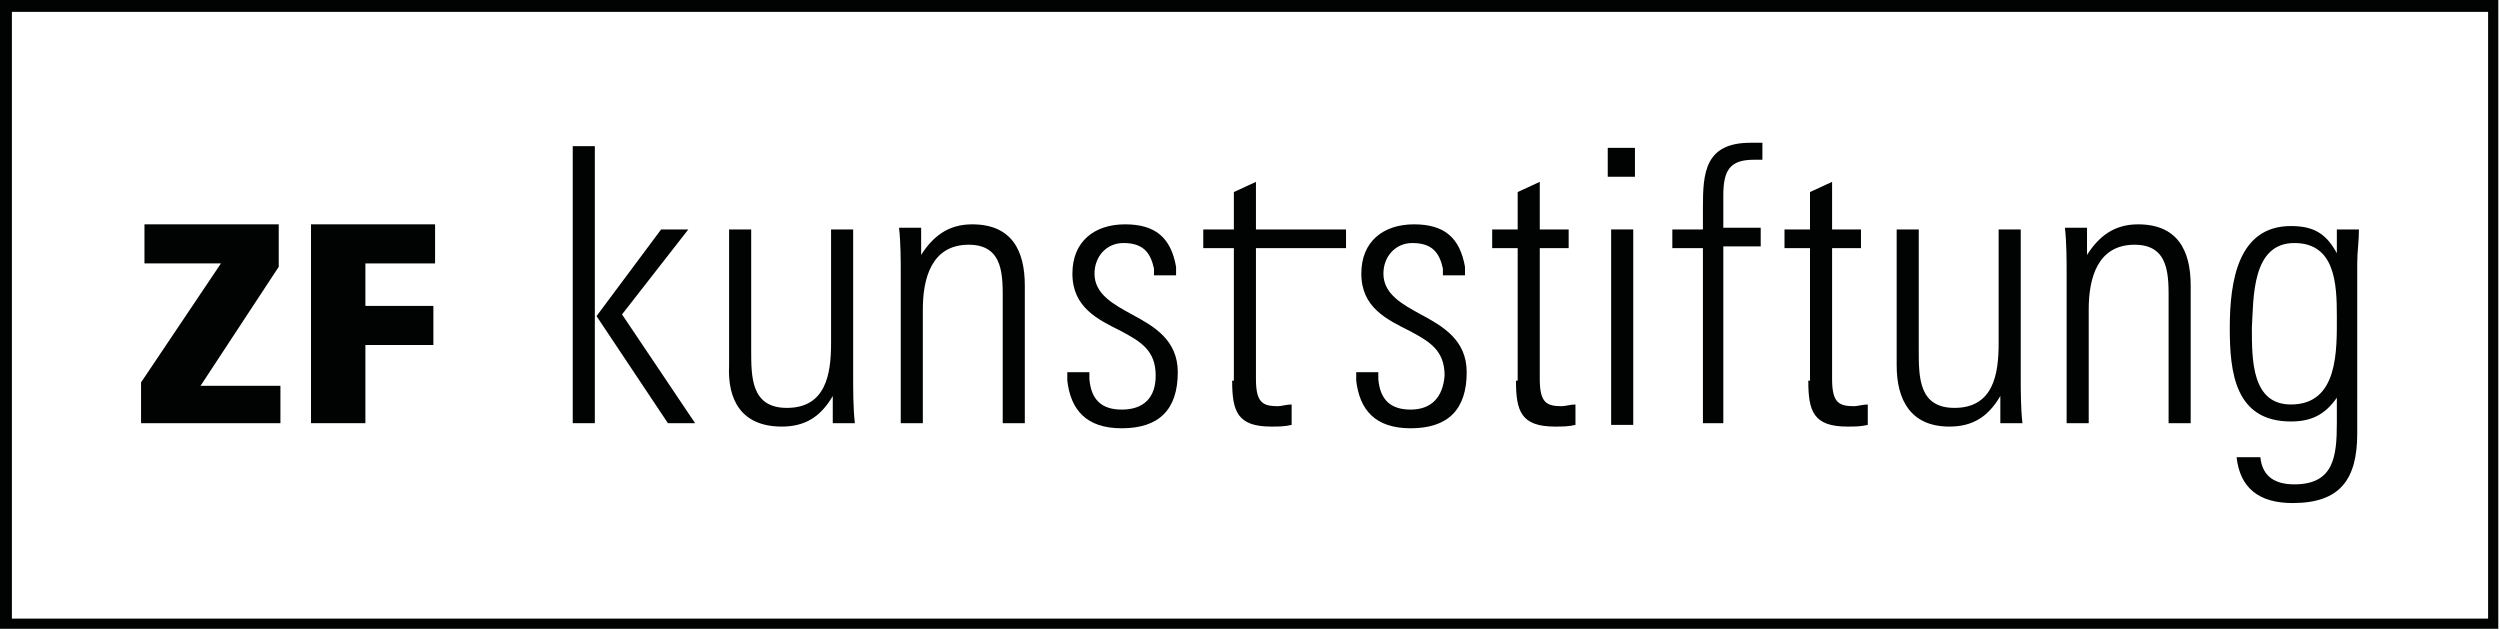 <?xml version="1.0" encoding="utf-8"?>
<!-- Generator: Adobe Illustrator 25.3.1, SVG Export Plug-In . SVG Version: 6.00 Build 0)  -->
<svg version="1.1" id="Ebene_1" xmlns="http://www.w3.org/2000/svg" xmlns:xlink="http://www.w3.org/1999/xlink" x="0px" y="0px"
	 viewBox="0 0 147.1 37.1" style="enable-background:new 0 0 147.1 37.1;" xml:space="preserve">
<style type="text/css">
	.st0{fill:none;}
	.st1{fill:#010202;}
</style>
<g>
	<path class="st0" d="M146.4,36.4V0.7H0.7v35.7H146.4z M96.1,24.9h-1.3V13.5h1.3V24.9z M134.8,13.2c1.5,0,2.1,0.5,2.7,1.6l0-1.4h1.3
		c0,0.7-0.1,1.3-0.1,2v10c0,2.6-1,4.1-3.8,4.1c-2,0-3.1-0.9-3.3-2.7h1.4c0.2,1,0.7,1.6,2,1.6c2.3,0,2.5-1.6,2.5-3.6v-1.5
		c-0.7,1-1.5,1.4-2.7,1.4c-3.3,0-3.5-3-3.5-5.6C131.2,16.4,131.7,13.2,134.8,13.2z M122.7,13.5l0,1.6c0.7-1.1,1.7-1.8,3-1.8
		c2.3,0,3.1,1.5,3.1,3.6v8.1h-1.3v-7.1c0-1.5,0-3.4-2-3.4c-2.1,0-2.7,2-2.7,3.8v6.7h-1.3v-8.6c0-0.9,0-1.9-0.1-2.8H122.7z
		 M111.6,13.5h1.3v7.1c0,1.5,0,3.4,2.1,3.4c2.3,0,2.6-2,2.6-3.8v-6.7h1.3v8.6c0,0.9,0,1.9,0.1,2.8h-1.3l0-1.6
		c-0.7,1.1-1.6,1.8-3,1.8c-2.3,0-3.1-1.6-3.1-3.7V13.5z M104.9,13.5h1.5v-2.2l1.3-0.6v2.8h1.7v1.1h-1.7v7.7c0,1.4,0.4,1.6,1.3,1.6
		c0.2,0,0.5,0,0.8-0.1v1.2c-0.4,0-0.8,0.1-1.2,0.1c-2,0-2.3-0.9-2.3-2.7v-7.8h-1.5V13.5z M98.3,13.5h1.8v-1.3c0-2,0.1-3.8,2.8-3.8
		c0.2,0,0.4,0,0.7,0v1.1c-0.2,0-0.3,0-0.5,0c-1.4,0-1.8,0.5-1.8,2.1v1.9h2.2v1.1h-2.2v10.4h-1.3V14.5h-1.8V13.5z M94.6,8.7h1.6v1.7
		h-1.6V8.7z M87.7,13.5h1.5v-2.2l1.3-0.6v2.8h1.7v1.1h-1.7v7.7c0,1.4,0.4,1.6,1.3,1.6c0.3,0,0.5,0,0.8-0.1v1.2
		c-0.4,0-0.8,0.1-1.2,0.1c-2,0-2.3-0.9-2.3-2.7v-7.8h-1.5V13.5z M83,19.5c-1.3-0.8-2.9-1.4-2.9-3.4c0-1.9,1.3-2.9,3.1-2.9
		c1.8,0,2.7,0.8,3,2.5c0,0.2,0,0.3,0,0.5h-1.3c0-0.1,0-0.3,0-0.4c-0.1-0.9-0.6-1.5-1.8-1.5c-1,0-1.7,0.7-1.7,1.8
		c0,1.2,1,1.8,2.2,2.4c1.3,0.7,2.7,1.5,2.7,3.4c0,2.2-1.1,3.3-3.3,3.3c-2.1,0-3-1-3.2-2.8c0-0.2,0-0.3,0-0.5l1.3,0
		c0,0.1,0,0.3,0,0.4c0.1,1.2,0.7,1.8,1.9,1.8c1.3,0,2-0.7,2-2C84.9,20.6,84.1,20.1,83,19.5z M70.7,13.5h1.8v-2.2l1.3-0.6v2.8h5.3
		v1.1h-5.3v7.7c0,1.4,0.4,1.6,1.3,1.6c0.2,0,0.5,0,0.8-0.1v1.2c-0.4,0-0.8,0.1-1.2,0.1c-2,0-2.3-0.9-2.3-2.7v-7.8h-1.8V13.5z
		 M66,19.5c-1.3-0.8-2.9-1.4-2.9-3.4c0-1.9,1.3-2.9,3.1-2.9c1.8,0,2.7,0.8,3,2.5c0,0.1,0,0.3,0,0.5h-1.3c0-0.1,0-0.3,0-0.4
		c-0.1-0.9-0.6-1.5-1.8-1.5c-1,0-1.7,0.7-1.7,1.8c0,1.2,1,1.8,2.2,2.4c1.3,0.7,2.7,1.5,2.7,3.4c0,2.2-1.1,3.3-3.3,3.3
		c-2.1,0-3-1-3.2-2.8c0-0.2,0-0.3,0-0.5l1.3,0c0,0.1,0,0.3,0,0.4c0.1,1.2,0.7,1.8,1.9,1.8c1.3,0,2-0.7,2-2
		C68,20.6,67.1,20.1,66,19.5z M54.2,13.5l0,1.6c0.7-1.1,1.7-1.8,3-1.8c2.3,0,3.1,1.5,3.1,3.6v8.1H59v-7.1c0-1.5,0-3.4-2-3.4
		c-2.1,0-2.7,2-2.7,3.8v6.7H53v-8.6c0-0.9,0-1.9-0.1-2.8H54.2z M42.8,13.5h1.3v7.1c0,1.5,0,3.4,2.1,3.4c2.3,0,2.6-2,2.6-3.8v-6.7
		h1.3v8.6c0,0.9,0,1.9,0.1,2.8H49l0-1.6c-0.7,1.1-1.6,1.8-3,1.8c-2.3,0-3.1-1.6-3.1-3.7V13.5z M38.9,13.5h1.6l-4,5.1l4.3,6.4h-1.6
		l-4.2-6.4L38.9,13.5z M33.7,8.6H35v16.3h-1.3V8.6z M18.3,13.2h7.3l0,2.3h-4.2V18l4,0l0,2.2h-4v4.7h-3.2V13.2z M8.3,22.5l4.7-7H8.5
		l0-2.3h7.9v2.4l-4.6,7h4.7l0,2.2H8.3V22.5z"/>
	<path class="st0" d="M134.9,23.8c2.8,0,2.7-3.2,2.7-5.2c0-1.9-0.1-4.3-2.5-4.3c-2.5,0-2.5,3.2-2.5,4.9
		C132.6,21.2,132.5,23.8,134.9,23.8z"/>
	<path class="st1" d="M0,37h147V0H0V37z M146.4,0.7v35.7H0.7V0.7H146.4z"/>
	<rect x="33.7" y="8.6" class="st1" width="1.3" height="16.3"/>
	<polygon class="st1" points="40.9,24.9 36.6,18.5 40.5,13.5 38.9,13.5 35.1,18.6 39.3,24.9 	"/>
	<path class="st1" d="M46,25.1c1.4,0,2.3-0.6,3-1.8l0,1.6h1.3c-0.1-0.9-0.1-1.9-0.1-2.8v-8.6h-1.3v6.7c0,1.8-0.3,3.8-2.6,3.8
		c-2.1,0-2.1-1.8-2.1-3.4v-7.1h-1.3v8C42.8,23.5,43.6,25.1,46,25.1z"/>
	<path class="st1" d="M53,24.9h1.3v-6.7c0-1.8,0.5-3.8,2.7-3.8c2.1,0,2,1.9,2,3.4v7.1h1.3v-8.1c0-2.1-0.8-3.6-3.1-3.6
		c-1.4,0-2.3,0.7-3,1.8l0-1.6h-1.3c0.1,0.9,0.1,1.9,0.1,2.8V24.9z"/>
	<path class="st1" d="M72.5,22.4c0,1.8,0.3,2.7,2.3,2.7c0.4,0,0.8,0,1.2-0.1v-1.2c-0.3,0-0.6,0.1-0.8,0.1c-0.9,0-1.3-0.2-1.3-1.6
		v-7.7h5.3v-1.1h-5.3v-2.8l-1.3,0.6v2.2h-1.8v1.1h1.8V22.4z"/>
	<path class="st1" d="M89.2,22.4c0,1.8,0.3,2.7,2.3,2.7c0.4,0,0.8,0,1.2-0.1v-1.2c-0.3,0-0.6,0.1-0.8,0.1c-0.9,0-1.3-0.2-1.3-1.6
		v-7.7h1.7v-1.1h-1.7v-2.8l-1.3,0.6v2.2h-1.5v1.1h1.5V22.4z"/>
	<path class="st1" d="M106.4,22.4c0,1.8,0.3,2.7,2.3,2.7c0.4,0,0.8,0,1.2-0.1v-1.2c-0.3,0-0.6,0.1-0.8,0.1c-0.9,0-1.3-0.2-1.3-1.6
		v-7.7h1.7v-1.1h-1.7v-2.8l-1.3,0.6v2.2h-1.5v1.1h1.5V22.4z"/>
	<rect x="94.6" y="8.7" class="st1" width="1.6" height="1.7"/>
	<rect x="94.8" y="13.5" class="st1" width="1.3" height="11.5"/>
	<path class="st1" d="M100.1,24.9h1.3V14.5h2.2v-1.1h-2.2v-1.9c0-1.5,0.4-2.1,1.8-2.1c0.2,0,0.3,0,0.5,0V8.4c-0.2,0-0.4,0-0.7,0
		c-2.7,0-2.8,1.8-2.8,3.8v1.3h-1.8v1.1h1.8V24.9z"/>
	<path class="st1" d="M114.7,25.1c1.4,0,2.3-0.6,3-1.8l0,1.6h1.3c-0.1-0.9-0.1-1.9-0.1-2.8v-8.6h-1.3v6.7c0,1.8-0.3,3.8-2.6,3.8
		c-2.1,0-2.1-1.8-2.1-3.4v-7.1h-1.3v8C111.6,23.5,112.4,25.1,114.7,25.1z"/>
	<path class="st1" d="M121.6,24.9h1.3v-6.7c0-1.8,0.5-3.8,2.7-3.8c2.1,0,2,1.9,2,3.4v7.1h1.3v-8.1c0-2.1-0.8-3.6-3.1-3.6
		c-1.4,0-2.3,0.7-3,1.8l0-1.6h-1.3c0.1,0.9,0.1,1.9,0.1,2.8V24.9z"/>
	<path class="st1" d="M134.8,24.8c1.2,0,2-0.4,2.7-1.4v1.5c0,2-0.2,3.6-2.5,3.6c-1.3,0-1.9-0.6-2-1.6h-1.4c0.2,1.8,1.3,2.7,3.3,2.7
		c2.8,0,3.8-1.4,3.8-4.1v-10c0-0.7,0.1-1.3,0.1-2h-1.3l0,1.4c-0.6-1.1-1.3-1.6-2.7-1.6c-3.1,0-3.6,3.2-3.6,6
		C131.2,21.9,131.5,24.8,134.8,24.8z M135,14.3c2.4,0,2.5,2.4,2.5,4.3c0,2,0.1,5.2-2.7,5.2c-2.3,0-2.3-2.6-2.3-4.5
		C132.6,17.5,132.5,14.3,135,14.3z"/>
	<polygon class="st1" points="16.5,22.7 11.8,22.7 16.4,15.7 16.4,13.2 8.5,13.2 8.5,15.5 13,15.5 8.3,22.5 8.3,24.9 16.5,24.9 	"/>
	<polygon class="st1" points="21.5,20.3 25.5,20.3 25.5,18 21.5,18 21.5,15.5 25.6,15.5 25.6,13.2 18.3,13.2 18.3,24.9 21.5,24.9 	
		"/>
	<path class="st1" d="M66,24.1c-1.2,0-1.8-0.6-1.9-1.8c0-0.1,0-0.3,0-0.4l-1.3,0c0,0.2,0,0.3,0,0.5c0.2,1.7,1.1,2.8,3.2,2.8
		c2.2,0,3.3-1.1,3.3-3.3c0-1.9-1.4-2.7-2.7-3.4c-1.1-0.6-2.2-1.2-2.2-2.4c0-1,0.7-1.8,1.7-1.8c1.2,0,1.6,0.6,1.8,1.5
		c0,0.1,0,0.3,0,0.4h1.3c0-0.2,0-0.3,0-0.5c-0.3-1.7-1.2-2.5-3-2.5c-1.8,0-3.1,1-3.1,2.9c0,2,1.5,2.7,2.9,3.4c1.1,0.6,2,1.1,2,2.6
		C68,23.4,67.3,24.1,66,24.1z"/>
	<path class="st1" d="M83,24.1c-1.2,0-1.8-0.6-1.9-1.8c0-0.1,0-0.3,0-0.4l-1.3,0c0,0.2,0,0.3,0,0.5c0.2,1.7,1.1,2.8,3.2,2.8
		c2.2,0,3.3-1.1,3.3-3.3c0-1.9-1.4-2.7-2.7-3.4c-1.1-0.6-2.2-1.2-2.2-2.4c0-1,0.7-1.8,1.7-1.8c1.2,0,1.6,0.6,1.8,1.5
		c0,0.1,0,0.3,0,0.4h1.3c0-0.2,0-0.3,0-0.5c-0.3-1.7-1.2-2.5-3-2.5c-1.8,0-3.1,1-3.1,2.9c0,2,1.5,2.7,2.9,3.4c1.1,0.6,2,1.1,2,2.6
		C84.9,23.4,84.2,24.1,83,24.1z"/>
</g>
</svg>
